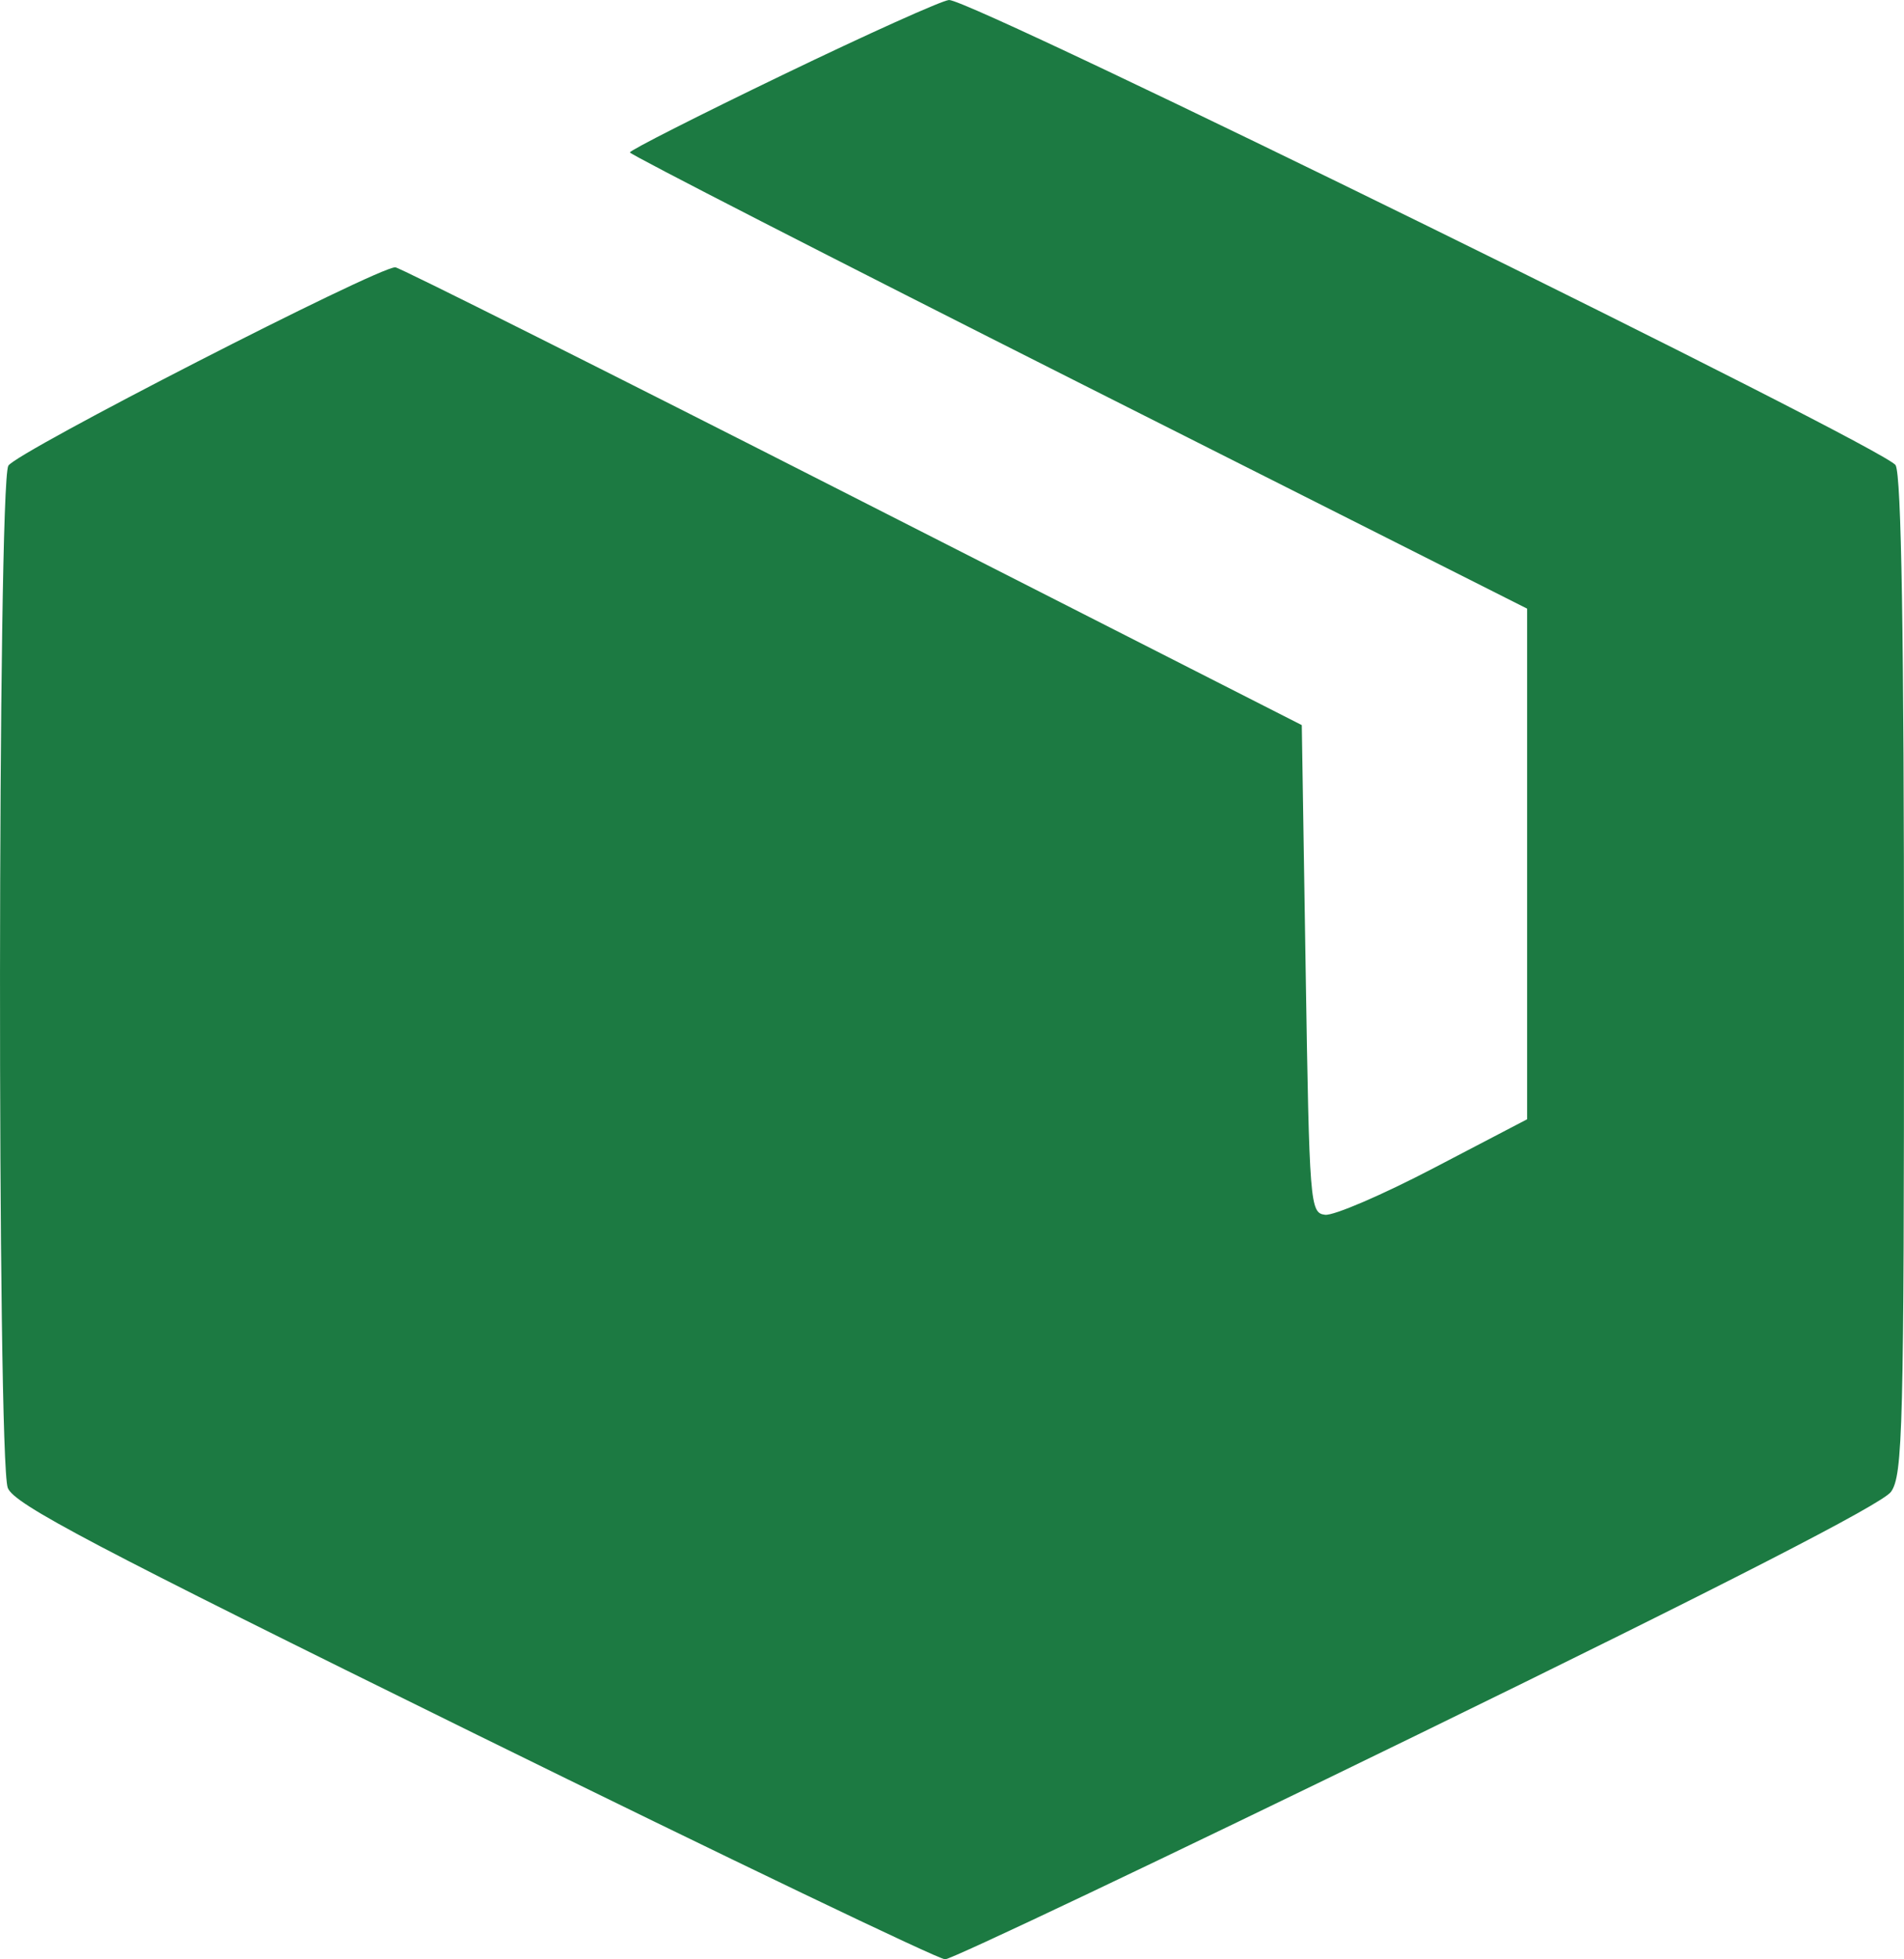 <svg width="35" height="36" viewBox="0 0 35 36" fill="none" xmlns="http://www.w3.org/2000/svg">
<path id="&#208;&#161;&#208;&#189;&#208;&#184;&#208;&#188;&#208;&#190;&#208;&#186; &#209;&#141;&#208;&#186;&#209;&#128;&#208;&#176;&#208;&#189;&#208;&#176; 2024-07-09 &#208;&#178; 22.02.04 1 (Traced)" fill-rule="evenodd" clip-rule="evenodd" d="M14.397 1.372C12.847 2.119 11.578 2.762 11.579 2.801C11.58 2.839 15.291 4.741 19.826 7.027L28.072 11.183V15.873V20.565L26.358 21.46C25.415 21.953 24.515 22.34 24.358 22.32C24.081 22.285 24.07 22.152 24.001 17.804L23.93 13.323L15.66 9.117C11.112 6.803 7.335 4.911 7.267 4.911C6.929 4.911 0.284 8.316 0.153 8.557C-0.044 8.92 -0.054 26.828 0.143 27.338C0.258 27.638 1.702 28.397 8.717 31.849C13.357 34.132 17.252 36 17.373 36C17.494 36 21.402 34.143 26.058 31.873C31.681 29.131 34.603 27.633 34.761 27.41C34.978 27.105 35 26.248 35 17.953C35 11.697 34.952 8.742 34.846 8.548C34.68 8.242 17.855 -0.023 17.445 4.7625e-05C17.319 0.007 15.948 0.624 14.397 1.372Z" fill="#1C7A42"/>
</svg>
